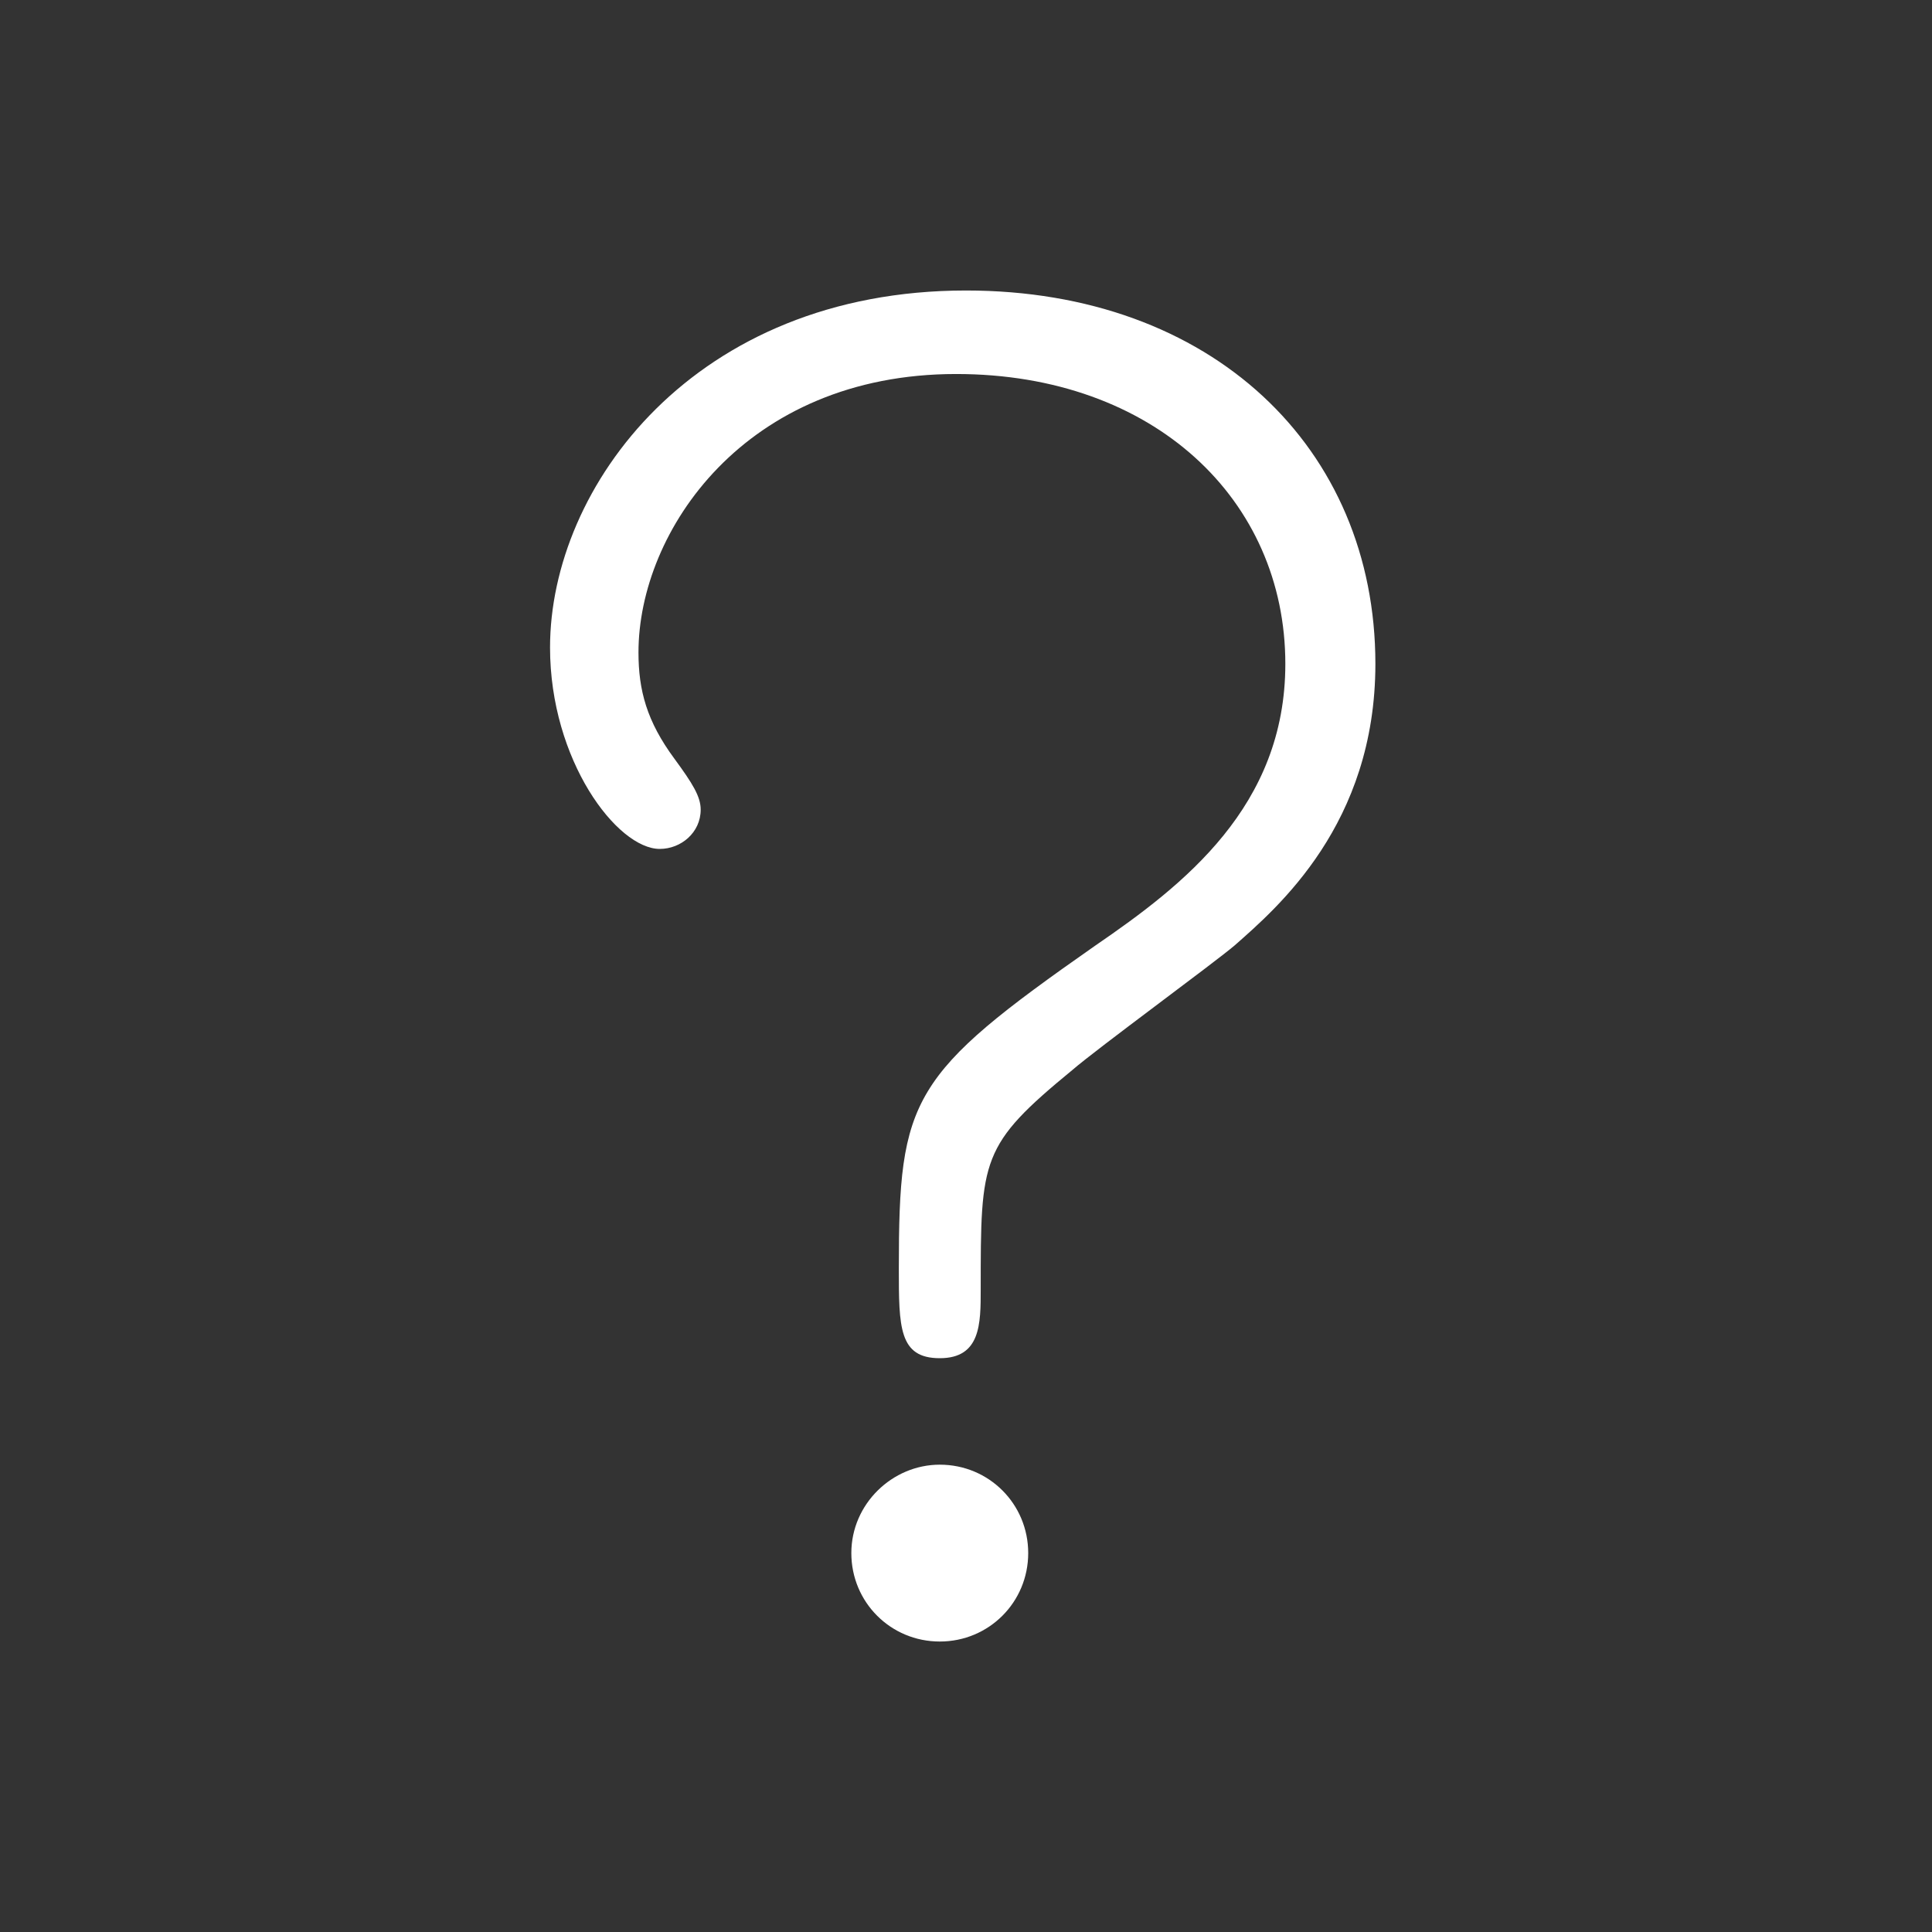 <?xml version="1.0" encoding="utf-8"?>
<!-- Generator: Adobe Illustrator 16.0.3, SVG Export Plug-In . SVG Version: 6.00 Build 0)  -->
<!DOCTYPE svg PUBLIC "-//W3C//DTD SVG 1.1//EN" "http://www.w3.org/Graphics/SVG/1.1/DTD/svg11.dtd">
<svg version="1.1" id="レイヤー_1" xmlns="http://www.w3.org/2000/svg" xmlns:xlink="http://www.w3.org/1999/xlink" x="0px"
	 y="0px" width="80px" height="80px" viewBox="0 0 80 80" enable-background="new 0 0 80 80" xml:space="preserve">
<rect x="0" y="0" width="80" height="80" fill="#333333" stroke="none"/>
<g>
	<path fill="#FFFFFF" d="M51.119,39.152c-0.881,0.746-5.695,4.271-6.713,5.153c-3.797,3.119-3.797,3.662-3.797,9.087
		c0,1.424,0,2.848-1.695,2.848s-1.695-1.288-1.695-3.729c0-7.052,0.475-8.001,8.137-13.358c3.662-2.509,7.867-5.764,7.867-11.663
		c0-6.781-5.426-12.003-13.631-12.003c-8.746,0-13.154,6.51-13.154,11.528c0,1.56,0.338,2.848,1.492,4.407
		c0.746,1.018,1.084,1.56,1.084,2.103c0,0.949-0.814,1.627-1.695,1.627c-1.764,0-4.543-3.661-4.543-8.341
		c0-6.646,5.967-14.782,17.225-14.782c10.17,0,16.951,6.51,16.951,15.461C56.951,34.135,52.883,37.593,51.119,39.152z M42.576,64.31
		c0,2.034-1.627,3.662-3.662,3.662s-3.662-1.628-3.662-3.662s1.695-3.661,3.662-3.661C40.949,60.648,42.576,62.275,42.576,64.31z"/>
</g>
</svg>
